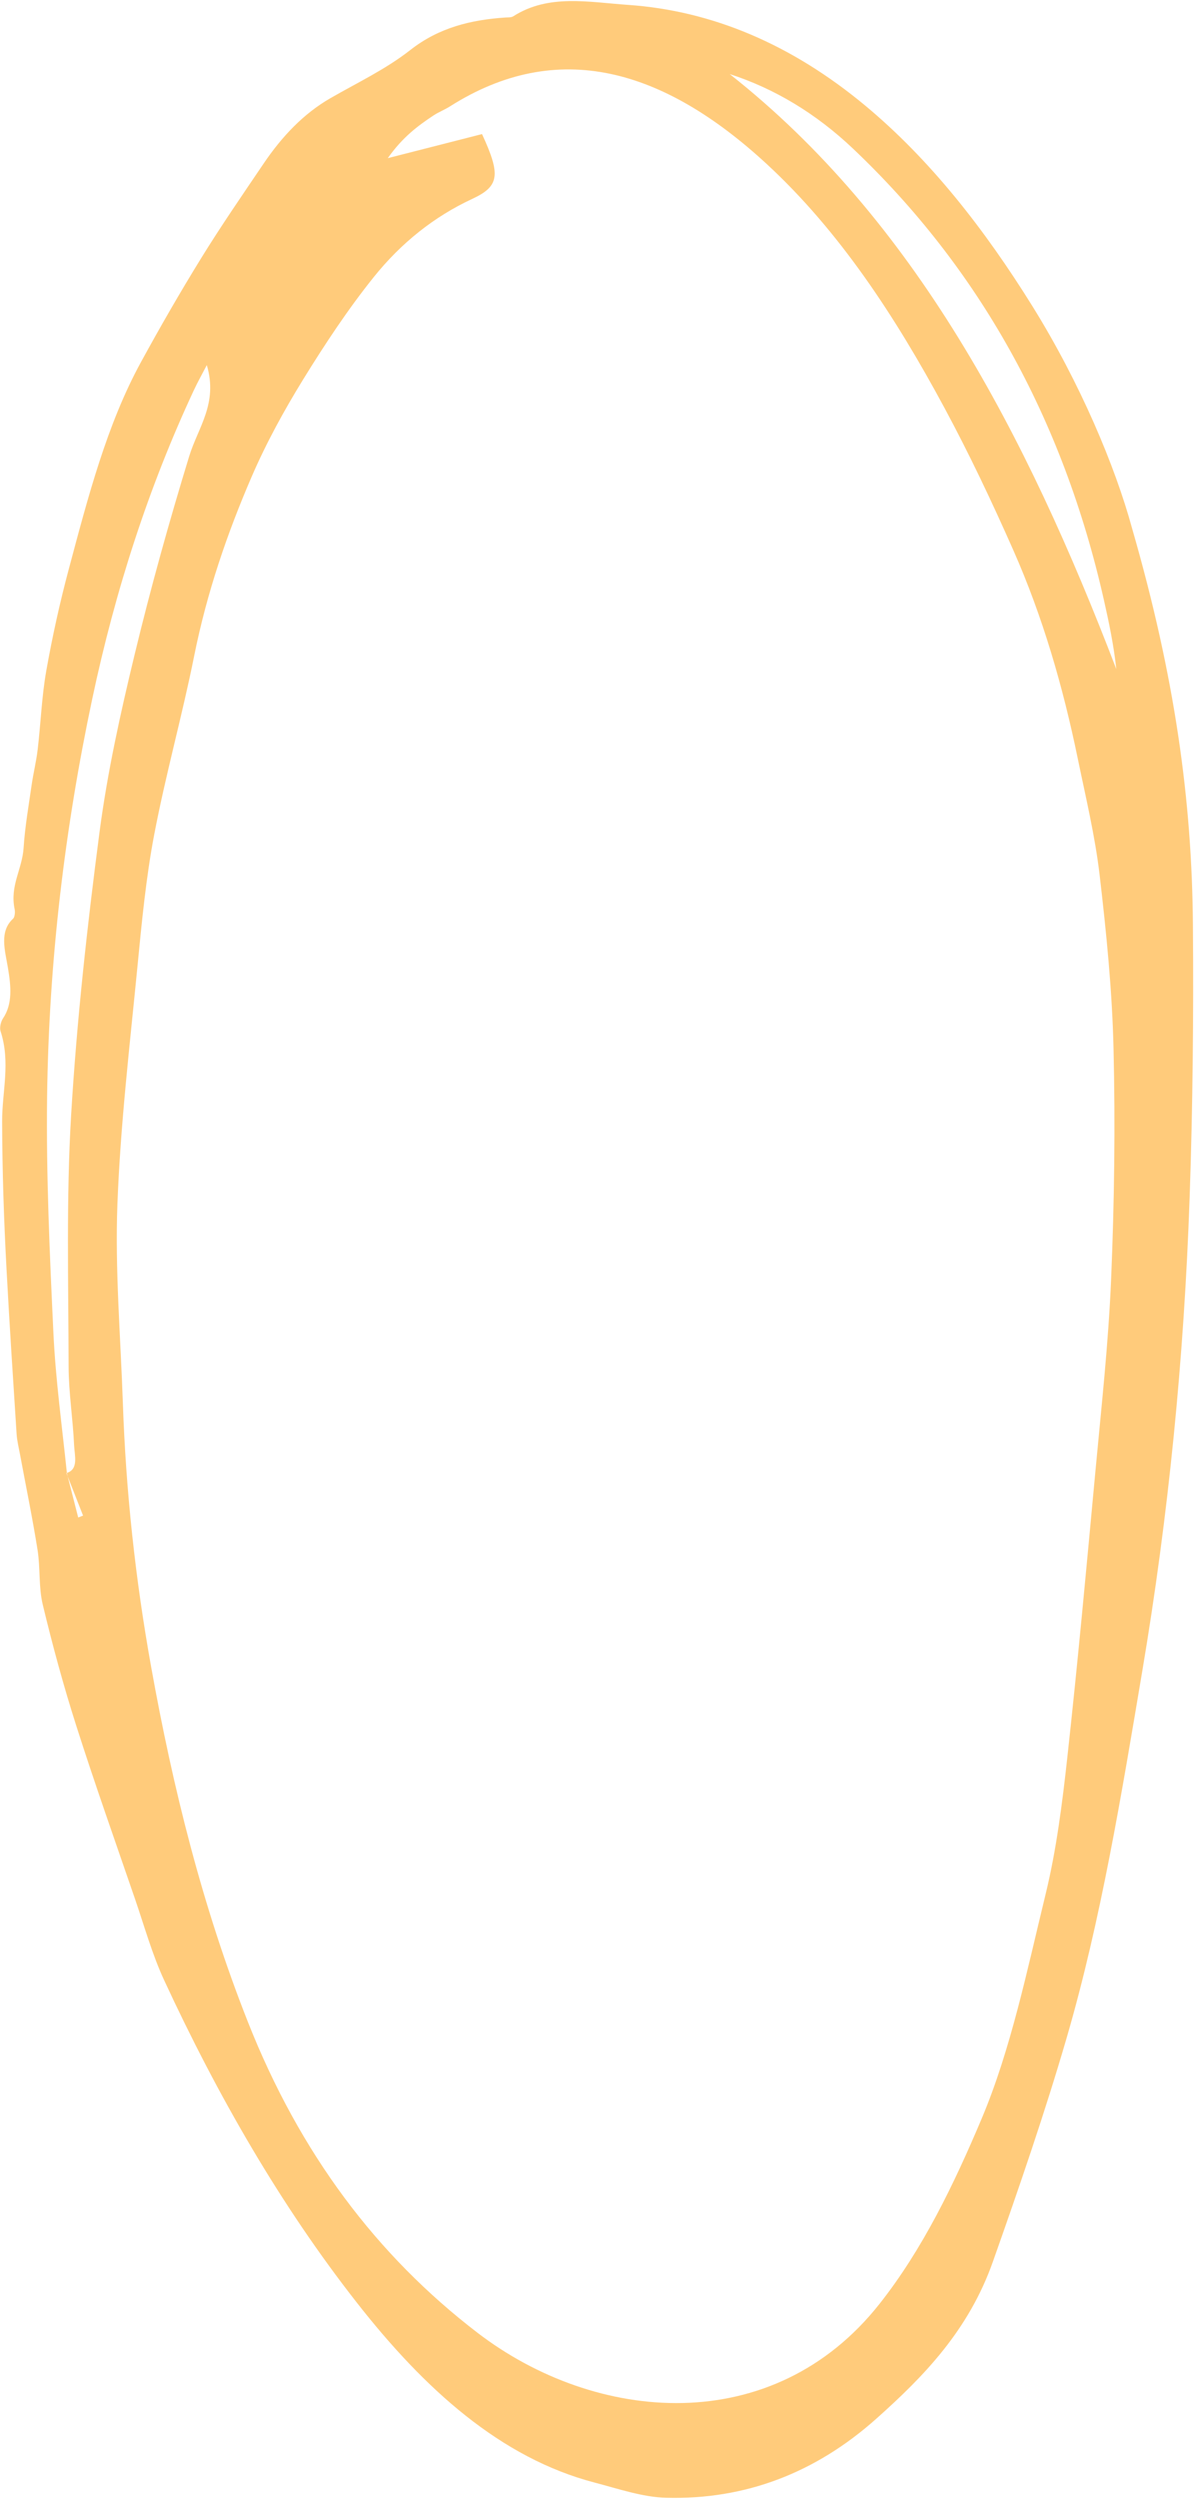 <?xml version="1.0" encoding="UTF-8"?> <svg xmlns="http://www.w3.org/2000/svg" width="509" height="1065" viewBox="0 0 509 1065" fill="none"><path fill-rule="evenodd" clip-rule="evenodd" d="M311.07 31.551C389.718 93.539 437.422 184.699 475.879 285.043C474.781 274.832 472.761 265.227 470.601 255.652C453 177.602 416.839 113.789 363.73 63.41C347.851 48.328 330.16 37.738 311.07 31.551ZM205.488 57.121C213.621 74.699 212.851 79.379 201.211 84.781C185.148 92.262 171.07 103.41 159.328 118.051C148.461 131.578 138.601 146.469 129.218 161.68C121.16 174.77 113.578 188.531 107.261 203.141C96.898 227.133 88.23 252.266 82.769 279.473C77.648 305.035 70.66 329.789 65.761 355.449C62.261 373.723 60.441 392.789 58.601 411.723C55.32 445.399 51.34 478.988 50.05 513.106C49 540.879 51.41 569.379 52.371 597.563C53.648 635.133 57.691 672.629 64.441 710.152C73.73 761.856 86.328 812.426 105.679 861.363C127.859 917.442 160.609 960.844 203.441 993.699C254 1032.51 329.511 1039 374.949 981.457C393.308 958.219 406.66 930.582 418.55 902.395C430.929 873.016 437.851 839.328 445.769 806.817C450.328 788.106 452.851 768.227 455.019 748.469C459.468 708.067 463.191 667.422 466.968 626.809C469.5 599.559 472.519 572.367 473.672 544.805C475.039 512.274 475.48 479.465 474.691 446.59C474.121 422.09 471.64 397.27 468.75 372.625C466.808 356.102 462.839 339.617 459.449 323.168C453.148 292.574 444.578 262.863 431.929 234.289C422.789 213.641 413.25 193.5 402.621 173.77C381.461 134.488 357.691 98.379 326.968 69.981C282.769 29.148 237.699 16.25 191.859 45.301C189.539 46.781 186.98 47.731 184.699 49.25C178.14 53.629 171.73 58.309 165.308 67.379L205.488 57.121ZM28.3 627.551C33.66 626.02 31.781 620.035 31.59 615.692C31.09 604.547 29.281 593.246 29.25 582.199C29.179 546.418 28.218 510.371 30.32 475.074C32.75 434.481 37.211 394.285 42.429 354.484C45.808 328.777 51.39 303.723 57.34 279.063C64.25 250.414 72.129 222.199 80.64 194.418C84.48 181.922 93 171.969 88.171 155.531C86.39 158.981 84.328 162.609 82.539 166.461C63.468 207.317 49.172 251.258 39.308 297.817C27.699 352.594 20.82 409.109 20.078 467.317C19.66 500.609 21.191 534.281 22.769 567.856C23.699 587.695 26.461 607.664 28.539 627.715L33.34 646.484C34.031 646.211 34.718 645.934 35.41 645.664C33.039 639.625 30.672 633.582 28.3 627.551ZM482.621 225.152C500.941 288.586 508.129 341.121 508.539 393.945C508.839 432.766 508.48 471.539 507.14 510.09C504.781 578.594 498.089 645.836 486.968 711.801C478.058 764.711 469.379 817.738 454.769 867.953C445.32 900.391 434.398 932.012 423.289 963.434C412.941 992.758 393.808 1012.36 373.57 1030.4C347.601 1053.55 317.66 1064.97 283.968 1064.08C273.968 1063.82 263.679 1060.28 253.558 1057.63C213.39 1047.15 180.941 1017.77 152.05 980.867C119.66 939.516 92.921 893.09 69.988 843.625C64.91 832.684 61.57 820.668 57.59 809.082C49.129 784.469 40.41 759.93 32.488 735.113C27.078 718.188 22.398 700.942 18.238 683.641C16.429 676.117 17.23 668.063 16.019 660.328C13.859 646.734 11.058 633.195 8.539 619.629C8 616.723 7.261 613.797 7.078 610.891C5.578 587.598 4.05 564.297 2.8 541.016C1.66 519.895 0.968 498.84 0.91 477.785C0.859 465.074 4.589 452.621 0.23 439.274C-0.262 437.762 0.39 435.188 1.25 433.899C5.441 427.672 4.699 420.219 3.39 412.363C2.14 404.859 -0.399 396.828 5.589 391.367C6.289 390.738 6.511 388.606 6.238 387.297C4.14 377.363 9.48 370.231 10.058 361.25C10.648 352.188 12.211 343.348 13.48 334.457C14.218 329.344 15.468 324.395 16.07 319.242C17.379 308.109 17.8 296.625 19.73 285.762C22.34 271.047 25.558 256.516 29.351 242.352C37.539 211.715 45.558 180.859 60.039 154.359C68.289 139.262 76.851 124.41 85.769 109.961C94.281 96.18 103.379 82.988 112.371 69.699C120.238 58.059 129.468 48.391 140.8 41.859C152.289 35.238 164.351 29.578 174.922 21.301C187.16 11.711 200.789 8.461 215.39 7.461C216.55 7.371 217.859 7.539 218.808 6.942C233.851 -2.68 250.91 0.922 267.691 2.078C303.609 4.551 337.449 18.93 368.73 44.891C396.5 67.942 419.711 97.621 440.191 130.559C460.468 163.18 475.429 198.723 482.621 225.152Z" fill="#FFCB7B"></path></svg> 